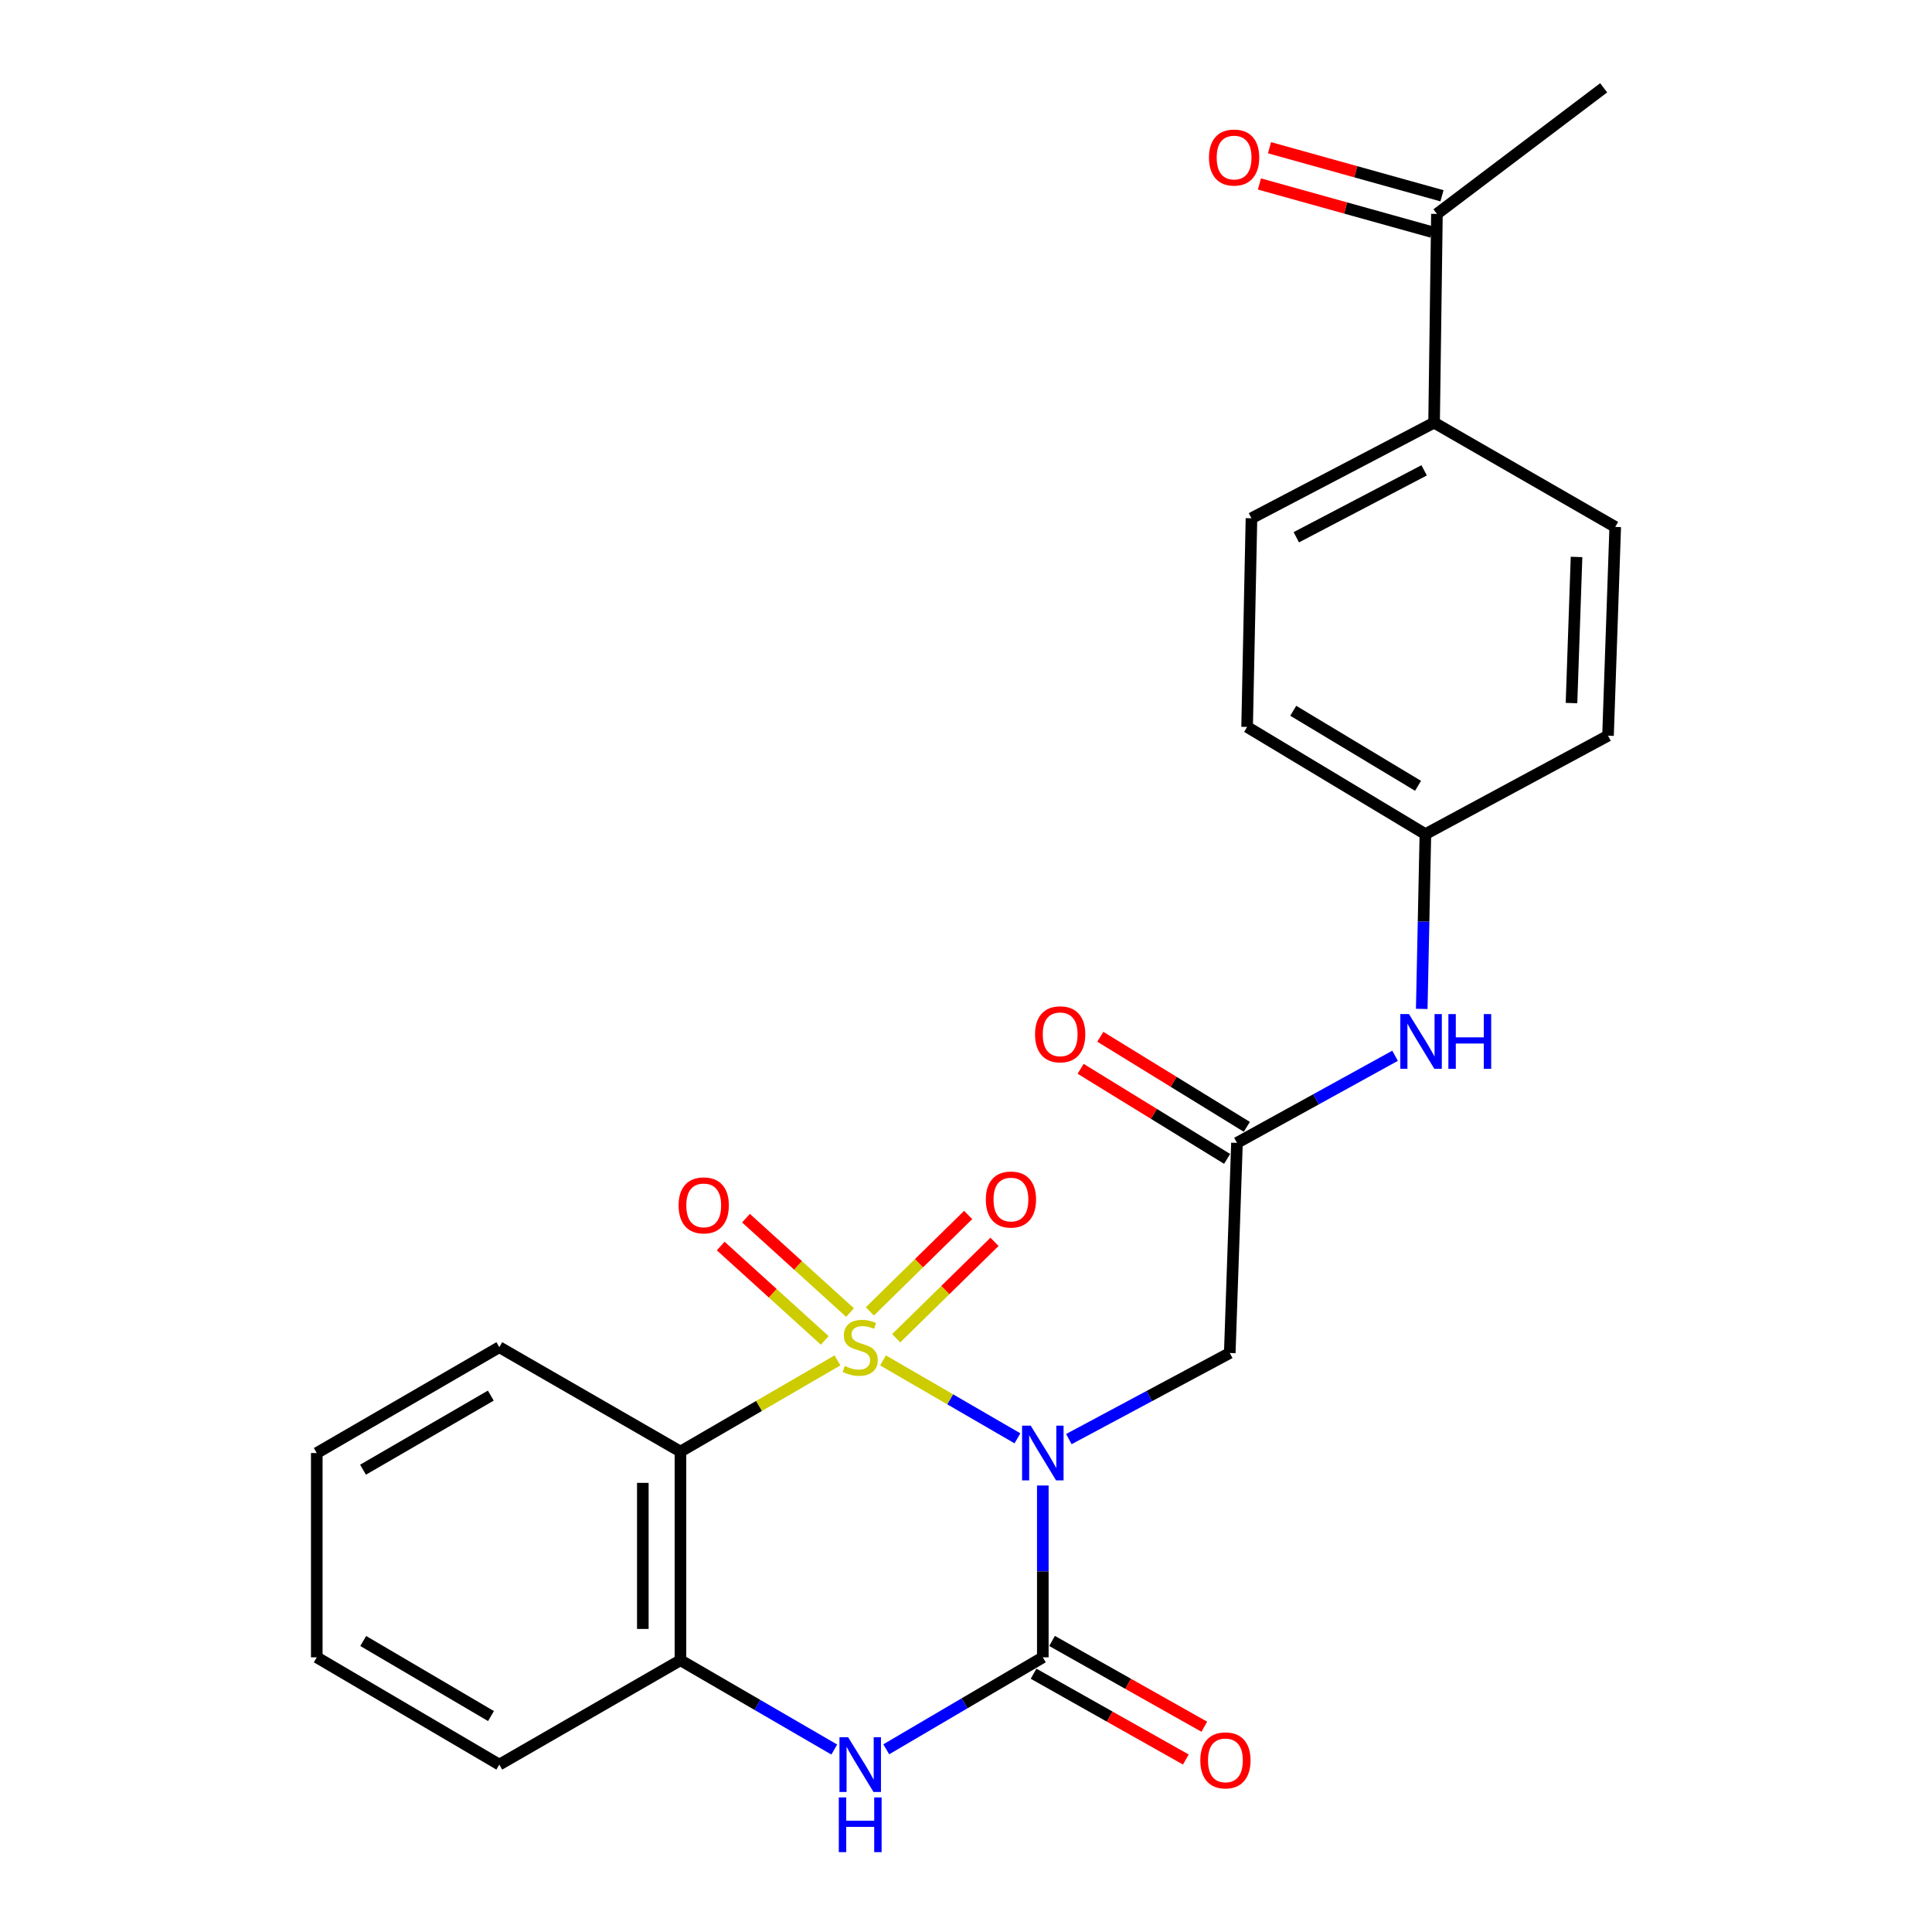 <?xml version='1.0' encoding='iso-8859-1'?>
<svg version='1.1' baseProfile='full'
              xmlns='http://www.w3.org/2000/svg'
                      xmlns:rdkit='http://www.rdkit.org/xml'
                      xmlns:xlink='http://www.w3.org/1999/xlink'
                  xml:space='preserve'
width='1000px' height='1000px' viewBox='0 0 1000 1000'>
<!-- END OF HEADER -->
<rect style='opacity:1.0;fill:#FFFFFF;stroke:none' width='1000' height='1000' x='0' y='0'> </rect>
<path class='bond-0' d='M 457.056,704.147 L 491.843,724.312' style='fill:none;fill-rule:evenodd;stroke:#CCCC00;stroke-width:6px;stroke-linecap:butt;stroke-linejoin:miter;stroke-opacity:1' />
<path class='bond-0' d='M 491.843,724.312 L 526.63,744.477' style='fill:none;fill-rule:evenodd;stroke:#0000FF;stroke-width:6px;stroke-linecap:butt;stroke-linejoin:miter;stroke-opacity:1' />
<path class='bond-2' d='M 433.475,704.135 L 392.838,727.733' style='fill:none;fill-rule:evenodd;stroke:#CCCC00;stroke-width:6px;stroke-linecap:butt;stroke-linejoin:miter;stroke-opacity:1' />
<path class='bond-2' d='M 392.838,727.733 L 352.201,751.331' style='fill:none;fill-rule:evenodd;stroke:#000000;stroke-width:6px;stroke-linecap:butt;stroke-linejoin:miter;stroke-opacity:1' />
<path class='bond-7' d='M 439.973,679.371 L 413.047,654.945' style='fill:none;fill-rule:evenodd;stroke:#CCCC00;stroke-width:6px;stroke-linecap:butt;stroke-linejoin:miter;stroke-opacity:1' />
<path class='bond-7' d='M 413.047,654.945 L 386.121,630.518' style='fill:none;fill-rule:evenodd;stroke:#FF0000;stroke-width:6px;stroke-linecap:butt;stroke-linejoin:miter;stroke-opacity:1' />
<path class='bond-7' d='M 426.888,693.795 L 399.962,669.368' style='fill:none;fill-rule:evenodd;stroke:#CCCC00;stroke-width:6px;stroke-linecap:butt;stroke-linejoin:miter;stroke-opacity:1' />
<path class='bond-7' d='M 399.962,669.368 L 373.036,644.941' style='fill:none;fill-rule:evenodd;stroke:#FF0000;stroke-width:6px;stroke-linecap:butt;stroke-linejoin:miter;stroke-opacity:1' />
<path class='bond-8' d='M 463.874,692.671 L 489.317,667.721' style='fill:none;fill-rule:evenodd;stroke:#CCCC00;stroke-width:6px;stroke-linecap:butt;stroke-linejoin:miter;stroke-opacity:1' />
<path class='bond-8' d='M 489.317,667.721 L 514.76,642.772' style='fill:none;fill-rule:evenodd;stroke:#FF0000;stroke-width:6px;stroke-linecap:butt;stroke-linejoin:miter;stroke-opacity:1' />
<path class='bond-8' d='M 450.239,678.766 L 475.682,653.817' style='fill:none;fill-rule:evenodd;stroke:#CCCC00;stroke-width:6px;stroke-linecap:butt;stroke-linejoin:miter;stroke-opacity:1' />
<path class='bond-8' d='M 475.682,653.817 L 501.125,628.868' style='fill:none;fill-rule:evenodd;stroke:#FF0000;stroke-width:6px;stroke-linecap:butt;stroke-linejoin:miter;stroke-opacity:1' />
<path class='bond-1' d='M 539.76,768.892 L 539.76,813.362' style='fill:none;fill-rule:evenodd;stroke:#0000FF;stroke-width:6px;stroke-linecap:butt;stroke-linejoin:miter;stroke-opacity:1' />
<path class='bond-1' d='M 539.76,813.362 L 539.76,857.833' style='fill:none;fill-rule:evenodd;stroke:#000000;stroke-width:6px;stroke-linecap:butt;stroke-linejoin:miter;stroke-opacity:1' />
<path class='bond-4' d='M 553.244,744.873 L 594.884,722.591' style='fill:none;fill-rule:evenodd;stroke:#0000FF;stroke-width:6px;stroke-linecap:butt;stroke-linejoin:miter;stroke-opacity:1' />
<path class='bond-4' d='M 594.884,722.591 L 636.525,700.308' style='fill:none;fill-rule:evenodd;stroke:#000000;stroke-width:6px;stroke-linecap:butt;stroke-linejoin:miter;stroke-opacity:1' />
<path class='bond-9' d='M 534.98,866.316 L 574.382,888.516' style='fill:none;fill-rule:evenodd;stroke:#000000;stroke-width:6px;stroke-linecap:butt;stroke-linejoin:miter;stroke-opacity:1' />
<path class='bond-9' d='M 574.382,888.516 L 613.783,910.715' style='fill:none;fill-rule:evenodd;stroke:#FF0000;stroke-width:6px;stroke-linecap:butt;stroke-linejoin:miter;stroke-opacity:1' />
<path class='bond-9' d='M 544.54,849.35 L 583.941,871.549' style='fill:none;fill-rule:evenodd;stroke:#000000;stroke-width:6px;stroke-linecap:butt;stroke-linejoin:miter;stroke-opacity:1' />
<path class='bond-9' d='M 583.941,871.549 L 623.342,893.749' style='fill:none;fill-rule:evenodd;stroke:#FF0000;stroke-width:6px;stroke-linecap:butt;stroke-linejoin:miter;stroke-opacity:1' />
<path class='bond-25' d='M 539.76,857.833 L 499.243,881.635' style='fill:none;fill-rule:evenodd;stroke:#000000;stroke-width:6px;stroke-linecap:butt;stroke-linejoin:miter;stroke-opacity:1' />
<path class='bond-25' d='M 499.243,881.635 L 458.725,905.437' style='fill:none;fill-rule:evenodd;stroke:#0000FF;stroke-width:6px;stroke-linecap:butt;stroke-linejoin:miter;stroke-opacity:1' />
<path class='bond-5' d='M 352.201,751.331 L 352.201,859.337' style='fill:none;fill-rule:evenodd;stroke:#000000;stroke-width:6px;stroke-linecap:butt;stroke-linejoin:miter;stroke-opacity:1' />
<path class='bond-5' d='M 332.727,767.532 L 332.727,843.136' style='fill:none;fill-rule:evenodd;stroke:#000000;stroke-width:6px;stroke-linecap:butt;stroke-linejoin:miter;stroke-opacity:1' />
<path class='bond-18' d='M 352.201,751.331 L 258.444,697.301' style='fill:none;fill-rule:evenodd;stroke:#000000;stroke-width:6px;stroke-linecap:butt;stroke-linejoin:miter;stroke-opacity:1' />
<path class='bond-3' d='M 431.815,905.559 L 392.008,882.448' style='fill:none;fill-rule:evenodd;stroke:#0000FF;stroke-width:6px;stroke-linecap:butt;stroke-linejoin:miter;stroke-opacity:1' />
<path class='bond-3' d='M 392.008,882.448 L 352.201,859.337' style='fill:none;fill-rule:evenodd;stroke:#000000;stroke-width:6px;stroke-linecap:butt;stroke-linejoin:miter;stroke-opacity:1' />
<path class='bond-6' d='M 636.525,700.308 L 640.258,591.545' style='fill:none;fill-rule:evenodd;stroke:#000000;stroke-width:6px;stroke-linecap:butt;stroke-linejoin:miter;stroke-opacity:1' />
<path class='bond-21' d='M 352.201,859.337 L 258.444,913.356' style='fill:none;fill-rule:evenodd;stroke:#000000;stroke-width:6px;stroke-linecap:butt;stroke-linejoin:miter;stroke-opacity:1' />
<path class='bond-10' d='M 640.258,591.545 L 681.17,569.005' style='fill:none;fill-rule:evenodd;stroke:#000000;stroke-width:6px;stroke-linecap:butt;stroke-linejoin:miter;stroke-opacity:1' />
<path class='bond-10' d='M 681.17,569.005 L 722.081,546.466' style='fill:none;fill-rule:evenodd;stroke:#0000FF;stroke-width:6px;stroke-linecap:butt;stroke-linejoin:miter;stroke-opacity:1' />
<path class='bond-13' d='M 645.358,583.25 L 607.442,559.937' style='fill:none;fill-rule:evenodd;stroke:#000000;stroke-width:6px;stroke-linecap:butt;stroke-linejoin:miter;stroke-opacity:1' />
<path class='bond-13' d='M 607.442,559.937 L 569.525,536.625' style='fill:none;fill-rule:evenodd;stroke:#FF0000;stroke-width:6px;stroke-linecap:butt;stroke-linejoin:miter;stroke-opacity:1' />
<path class='bond-13' d='M 635.158,599.839 L 597.242,576.527' style='fill:none;fill-rule:evenodd;stroke:#000000;stroke-width:6px;stroke-linecap:butt;stroke-linejoin:miter;stroke-opacity:1' />
<path class='bond-13' d='M 597.242,576.527 L 559.326,553.214' style='fill:none;fill-rule:evenodd;stroke:#FF0000;stroke-width:6px;stroke-linecap:butt;stroke-linejoin:miter;stroke-opacity:1' />
<path class='bond-17' d='M 735.892,522.208 L 736.836,476.978' style='fill:none;fill-rule:evenodd;stroke:#0000FF;stroke-width:6px;stroke-linecap:butt;stroke-linejoin:miter;stroke-opacity:1' />
<path class='bond-17' d='M 736.836,476.978 L 737.78,431.748' style='fill:none;fill-rule:evenodd;stroke:#000000;stroke-width:6px;stroke-linecap:butt;stroke-linejoin:miter;stroke-opacity:1' />
<path class='bond-11' d='M 743.753,110.715 L 742.281,218.764' style='fill:none;fill-rule:evenodd;stroke:#000000;stroke-width:6px;stroke-linecap:butt;stroke-linejoin:miter;stroke-opacity:1' />
<path class='bond-14' d='M 746.366,101.335 L 701.735,88.899' style='fill:none;fill-rule:evenodd;stroke:#000000;stroke-width:6px;stroke-linecap:butt;stroke-linejoin:miter;stroke-opacity:1' />
<path class='bond-14' d='M 701.735,88.899 L 657.103,76.462' style='fill:none;fill-rule:evenodd;stroke:#FF0000;stroke-width:6px;stroke-linecap:butt;stroke-linejoin:miter;stroke-opacity:1' />
<path class='bond-14' d='M 741.139,120.095 L 696.507,107.658' style='fill:none;fill-rule:evenodd;stroke:#000000;stroke-width:6px;stroke-linecap:butt;stroke-linejoin:miter;stroke-opacity:1' />
<path class='bond-14' d='M 696.507,107.658 L 651.876,95.222' style='fill:none;fill-rule:evenodd;stroke:#FF0000;stroke-width:6px;stroke-linecap:butt;stroke-linejoin:miter;stroke-opacity:1' />
<path class='bond-22' d='M 743.753,110.715 L 830.056,45.455' style='fill:none;fill-rule:evenodd;stroke:#000000;stroke-width:6px;stroke-linecap:butt;stroke-linejoin:miter;stroke-opacity:1' />
<path class='bond-12' d='M 742.281,218.764 L 647.755,268.251' style='fill:none;fill-rule:evenodd;stroke:#000000;stroke-width:6px;stroke-linecap:butt;stroke-linejoin:miter;stroke-opacity:1' />
<path class='bond-12' d='M 737.135,243.44 L 670.967,278.081' style='fill:none;fill-rule:evenodd;stroke:#000000;stroke-width:6px;stroke-linecap:butt;stroke-linejoin:miter;stroke-opacity:1' />
<path class='bond-27' d='M 742.281,218.764 L 836.039,272.741' style='fill:none;fill-rule:evenodd;stroke:#000000;stroke-width:6px;stroke-linecap:butt;stroke-linejoin:miter;stroke-opacity:1' />
<path class='bond-15' d='M 647.755,268.251 L 645.505,376.257' style='fill:none;fill-rule:evenodd;stroke:#000000;stroke-width:6px;stroke-linecap:butt;stroke-linejoin:miter;stroke-opacity:1' />
<path class='bond-16' d='M 836.039,272.741 L 832.306,380.79' style='fill:none;fill-rule:evenodd;stroke:#000000;stroke-width:6px;stroke-linecap:butt;stroke-linejoin:miter;stroke-opacity:1' />
<path class='bond-16' d='M 816.016,288.276 L 813.403,363.91' style='fill:none;fill-rule:evenodd;stroke:#000000;stroke-width:6px;stroke-linecap:butt;stroke-linejoin:miter;stroke-opacity:1' />
<path class='bond-19' d='M 737.78,431.748 L 832.306,380.79' style='fill:none;fill-rule:evenodd;stroke:#000000;stroke-width:6px;stroke-linecap:butt;stroke-linejoin:miter;stroke-opacity:1' />
<path class='bond-20' d='M 737.78,431.748 L 645.505,376.257' style='fill:none;fill-rule:evenodd;stroke:#000000;stroke-width:6px;stroke-linecap:butt;stroke-linejoin:miter;stroke-opacity:1' />
<path class='bond-20' d='M 733.975,406.735 L 669.382,367.892' style='fill:none;fill-rule:evenodd;stroke:#000000;stroke-width:6px;stroke-linecap:butt;stroke-linejoin:miter;stroke-opacity:1' />
<path class='bond-23' d='M 258.444,697.301 L 163.961,752.088' style='fill:none;fill-rule:evenodd;stroke:#000000;stroke-width:6px;stroke-linecap:butt;stroke-linejoin:miter;stroke-opacity:1' />
<path class='bond-23' d='M 254.04,722.365 L 187.903,760.717' style='fill:none;fill-rule:evenodd;stroke:#000000;stroke-width:6px;stroke-linecap:butt;stroke-linejoin:miter;stroke-opacity:1' />
<path class='bond-26' d='M 258.444,913.356 L 163.961,857.833' style='fill:none;fill-rule:evenodd;stroke:#000000;stroke-width:6px;stroke-linecap:butt;stroke-linejoin:miter;stroke-opacity:1' />
<path class='bond-26' d='M 254.138,888.238 L 188,849.372' style='fill:none;fill-rule:evenodd;stroke:#000000;stroke-width:6px;stroke-linecap:butt;stroke-linejoin:miter;stroke-opacity:1' />
<path class='bond-24' d='M 163.961,752.088 L 163.961,857.833' style='fill:none;fill-rule:evenodd;stroke:#000000;stroke-width:6px;stroke-linecap:butt;stroke-linejoin:miter;stroke-opacity:1' />
<path  class='atom-0' d='M 437.245 707.021
Q 437.565 707.141, 438.885 707.701
Q 440.205 708.261, 441.645 708.621
Q 443.125 708.941, 444.565 708.941
Q 447.245 708.941, 448.805 707.661
Q 450.365 706.341, 450.365 704.061
Q 450.365 702.501, 449.565 701.541
Q 448.805 700.581, 447.605 700.061
Q 446.405 699.541, 444.405 698.941
Q 441.885 698.181, 440.365 697.461
Q 438.885 696.741, 437.805 695.221
Q 436.765 693.701, 436.765 691.141
Q 436.765 687.581, 439.165 685.381
Q 441.605 683.181, 446.405 683.181
Q 449.685 683.181, 453.405 684.741
L 452.485 687.821
Q 449.085 686.421, 446.525 686.421
Q 443.765 686.421, 442.245 687.581
Q 440.725 688.701, 440.765 690.661
Q 440.765 692.181, 441.525 693.101
Q 442.325 694.021, 443.445 694.541
Q 444.605 695.061, 446.525 695.661
Q 449.085 696.461, 450.605 697.261
Q 452.125 698.061, 453.205 699.701
Q 454.325 701.301, 454.325 704.061
Q 454.325 707.981, 451.685 710.101
Q 449.085 712.181, 444.725 712.181
Q 442.205 712.181, 440.285 711.621
Q 438.405 711.101, 436.165 710.181
L 437.245 707.021
' fill='#CCCC00'/>
<path  class='atom-1' d='M 533.5 737.928
L 542.78 752.928
Q 543.7 754.408, 545.18 757.088
Q 546.66 759.768, 546.74 759.928
L 546.74 737.928
L 550.5 737.928
L 550.5 766.248
L 546.62 766.248
L 536.66 749.848
Q 535.5 747.928, 534.26 745.728
Q 533.06 743.528, 532.7 742.848
L 532.7 766.248
L 529.02 766.248
L 529.02 737.928
L 533.5 737.928
' fill='#0000FF'/>
<path  class='atom-4' d='M 438.985 899.196
L 448.265 914.196
Q 449.185 915.676, 450.665 918.356
Q 452.145 921.036, 452.225 921.196
L 452.225 899.196
L 455.985 899.196
L 455.985 927.516
L 452.105 927.516
L 442.145 911.116
Q 440.985 909.196, 439.745 906.996
Q 438.545 904.796, 438.185 904.116
L 438.185 927.516
L 434.505 927.516
L 434.505 899.196
L 438.985 899.196
' fill='#0000FF'/>
<path  class='atom-4' d='M 434.165 930.348
L 438.005 930.348
L 438.005 942.388
L 452.485 942.388
L 452.485 930.348
L 456.325 930.348
L 456.325 958.668
L 452.485 958.668
L 452.485 945.588
L 438.005 945.588
L 438.005 958.668
L 434.165 958.668
L 434.165 930.348
' fill='#0000FF'/>
<path  class='atom-8' d='M 351.243 623.898
Q 351.243 617.098, 354.603 613.298
Q 357.963 609.498, 364.243 609.498
Q 370.523 609.498, 373.883 613.298
Q 377.243 617.098, 377.243 623.898
Q 377.243 630.778, 373.843 634.698
Q 370.443 638.578, 364.243 638.578
Q 358.003 638.578, 354.603 634.698
Q 351.243 630.818, 351.243 623.898
M 364.243 635.378
Q 368.563 635.378, 370.883 632.498
Q 373.243 629.578, 373.243 623.898
Q 373.243 618.338, 370.883 615.538
Q 368.563 612.698, 364.243 612.698
Q 359.923 612.698, 357.563 615.498
Q 355.243 618.298, 355.243 623.898
Q 355.243 629.618, 357.563 632.498
Q 359.923 635.378, 364.243 635.378
' fill='#FF0000'/>
<path  class='atom-9' d='M 510.261 620.879
Q 510.261 614.079, 513.621 610.279
Q 516.981 606.479, 523.261 606.479
Q 529.541 606.479, 532.901 610.279
Q 536.261 614.079, 536.261 620.879
Q 536.261 627.759, 532.861 631.679
Q 529.461 635.559, 523.261 635.559
Q 517.021 635.559, 513.621 631.679
Q 510.261 627.799, 510.261 620.879
M 523.261 632.359
Q 527.581 632.359, 529.901 629.479
Q 532.261 626.559, 532.261 620.879
Q 532.261 615.319, 529.901 612.519
Q 527.581 609.679, 523.261 609.679
Q 518.941 609.679, 516.581 612.479
Q 514.261 615.279, 514.261 620.879
Q 514.261 626.599, 516.581 629.479
Q 518.941 632.359, 523.261 632.359
' fill='#FF0000'/>
<path  class='atom-10' d='M 621.275 911.164
Q 621.275 904.364, 624.635 900.564
Q 627.995 896.764, 634.275 896.764
Q 640.555 896.764, 643.915 900.564
Q 647.275 904.364, 647.275 911.164
Q 647.275 918.044, 643.875 921.964
Q 640.475 925.844, 634.275 925.844
Q 628.035 925.844, 624.635 921.964
Q 621.275 918.084, 621.275 911.164
M 634.275 922.644
Q 638.595 922.644, 640.915 919.764
Q 643.275 916.844, 643.275 911.164
Q 643.275 905.604, 640.915 902.804
Q 638.595 899.964, 634.275 899.964
Q 629.955 899.964, 627.595 902.764
Q 625.275 905.564, 625.275 911.164
Q 625.275 916.884, 627.595 919.764
Q 629.955 922.644, 634.275 922.644
' fill='#FF0000'/>
<path  class='atom-11' d='M 729.281 524.891
L 738.561 539.891
Q 739.481 541.371, 740.961 544.051
Q 742.441 546.731, 742.521 546.891
L 742.521 524.891
L 746.281 524.891
L 746.281 553.211
L 742.401 553.211
L 732.441 536.811
Q 731.281 534.891, 730.041 532.691
Q 728.841 530.491, 728.481 529.811
L 728.481 553.211
L 724.801 553.211
L 724.801 524.891
L 729.281 524.891
' fill='#0000FF'/>
<path  class='atom-11' d='M 749.681 524.891
L 753.521 524.891
L 753.521 536.931
L 768.001 536.931
L 768.001 524.891
L 771.841 524.891
L 771.841 553.211
L 768.001 553.211
L 768.001 540.131
L 753.521 540.131
L 753.521 553.211
L 749.681 553.211
L 749.681 524.891
' fill='#0000FF'/>
<path  class='atom-14' d='M 535.74 535.355
Q 535.74 528.555, 539.1 524.755
Q 542.46 520.955, 548.74 520.955
Q 555.02 520.955, 558.38 524.755
Q 561.74 528.555, 561.74 535.355
Q 561.74 542.235, 558.34 546.155
Q 554.94 550.035, 548.74 550.035
Q 542.5 550.035, 539.1 546.155
Q 535.74 542.275, 535.74 535.355
M 548.74 546.835
Q 553.06 546.835, 555.38 543.955
Q 557.74 541.035, 557.74 535.355
Q 557.74 529.795, 555.38 526.995
Q 553.06 524.155, 548.74 524.155
Q 544.42 524.155, 542.06 526.955
Q 539.74 529.755, 539.74 535.355
Q 539.74 541.075, 542.06 543.955
Q 544.42 546.835, 548.74 546.835
' fill='#FF0000'/>
<path  class='atom-15' d='M 625.765 81.54
Q 625.765 74.74, 629.125 70.94
Q 632.485 67.14, 638.765 67.14
Q 645.045 67.14, 648.405 70.94
Q 651.765 74.74, 651.765 81.54
Q 651.765 88.42, 648.365 92.34
Q 644.965 96.22, 638.765 96.22
Q 632.525 96.22, 629.125 92.34
Q 625.765 88.46, 625.765 81.54
M 638.765 93.02
Q 643.085 93.02, 645.405 90.14
Q 647.765 87.22, 647.765 81.54
Q 647.765 75.98, 645.405 73.18
Q 643.085 70.34, 638.765 70.34
Q 634.445 70.34, 632.085 73.14
Q 629.765 75.94, 629.765 81.54
Q 629.765 87.26, 632.085 90.14
Q 634.445 93.02, 638.765 93.02
' fill='#FF0000'/>
</svg>
